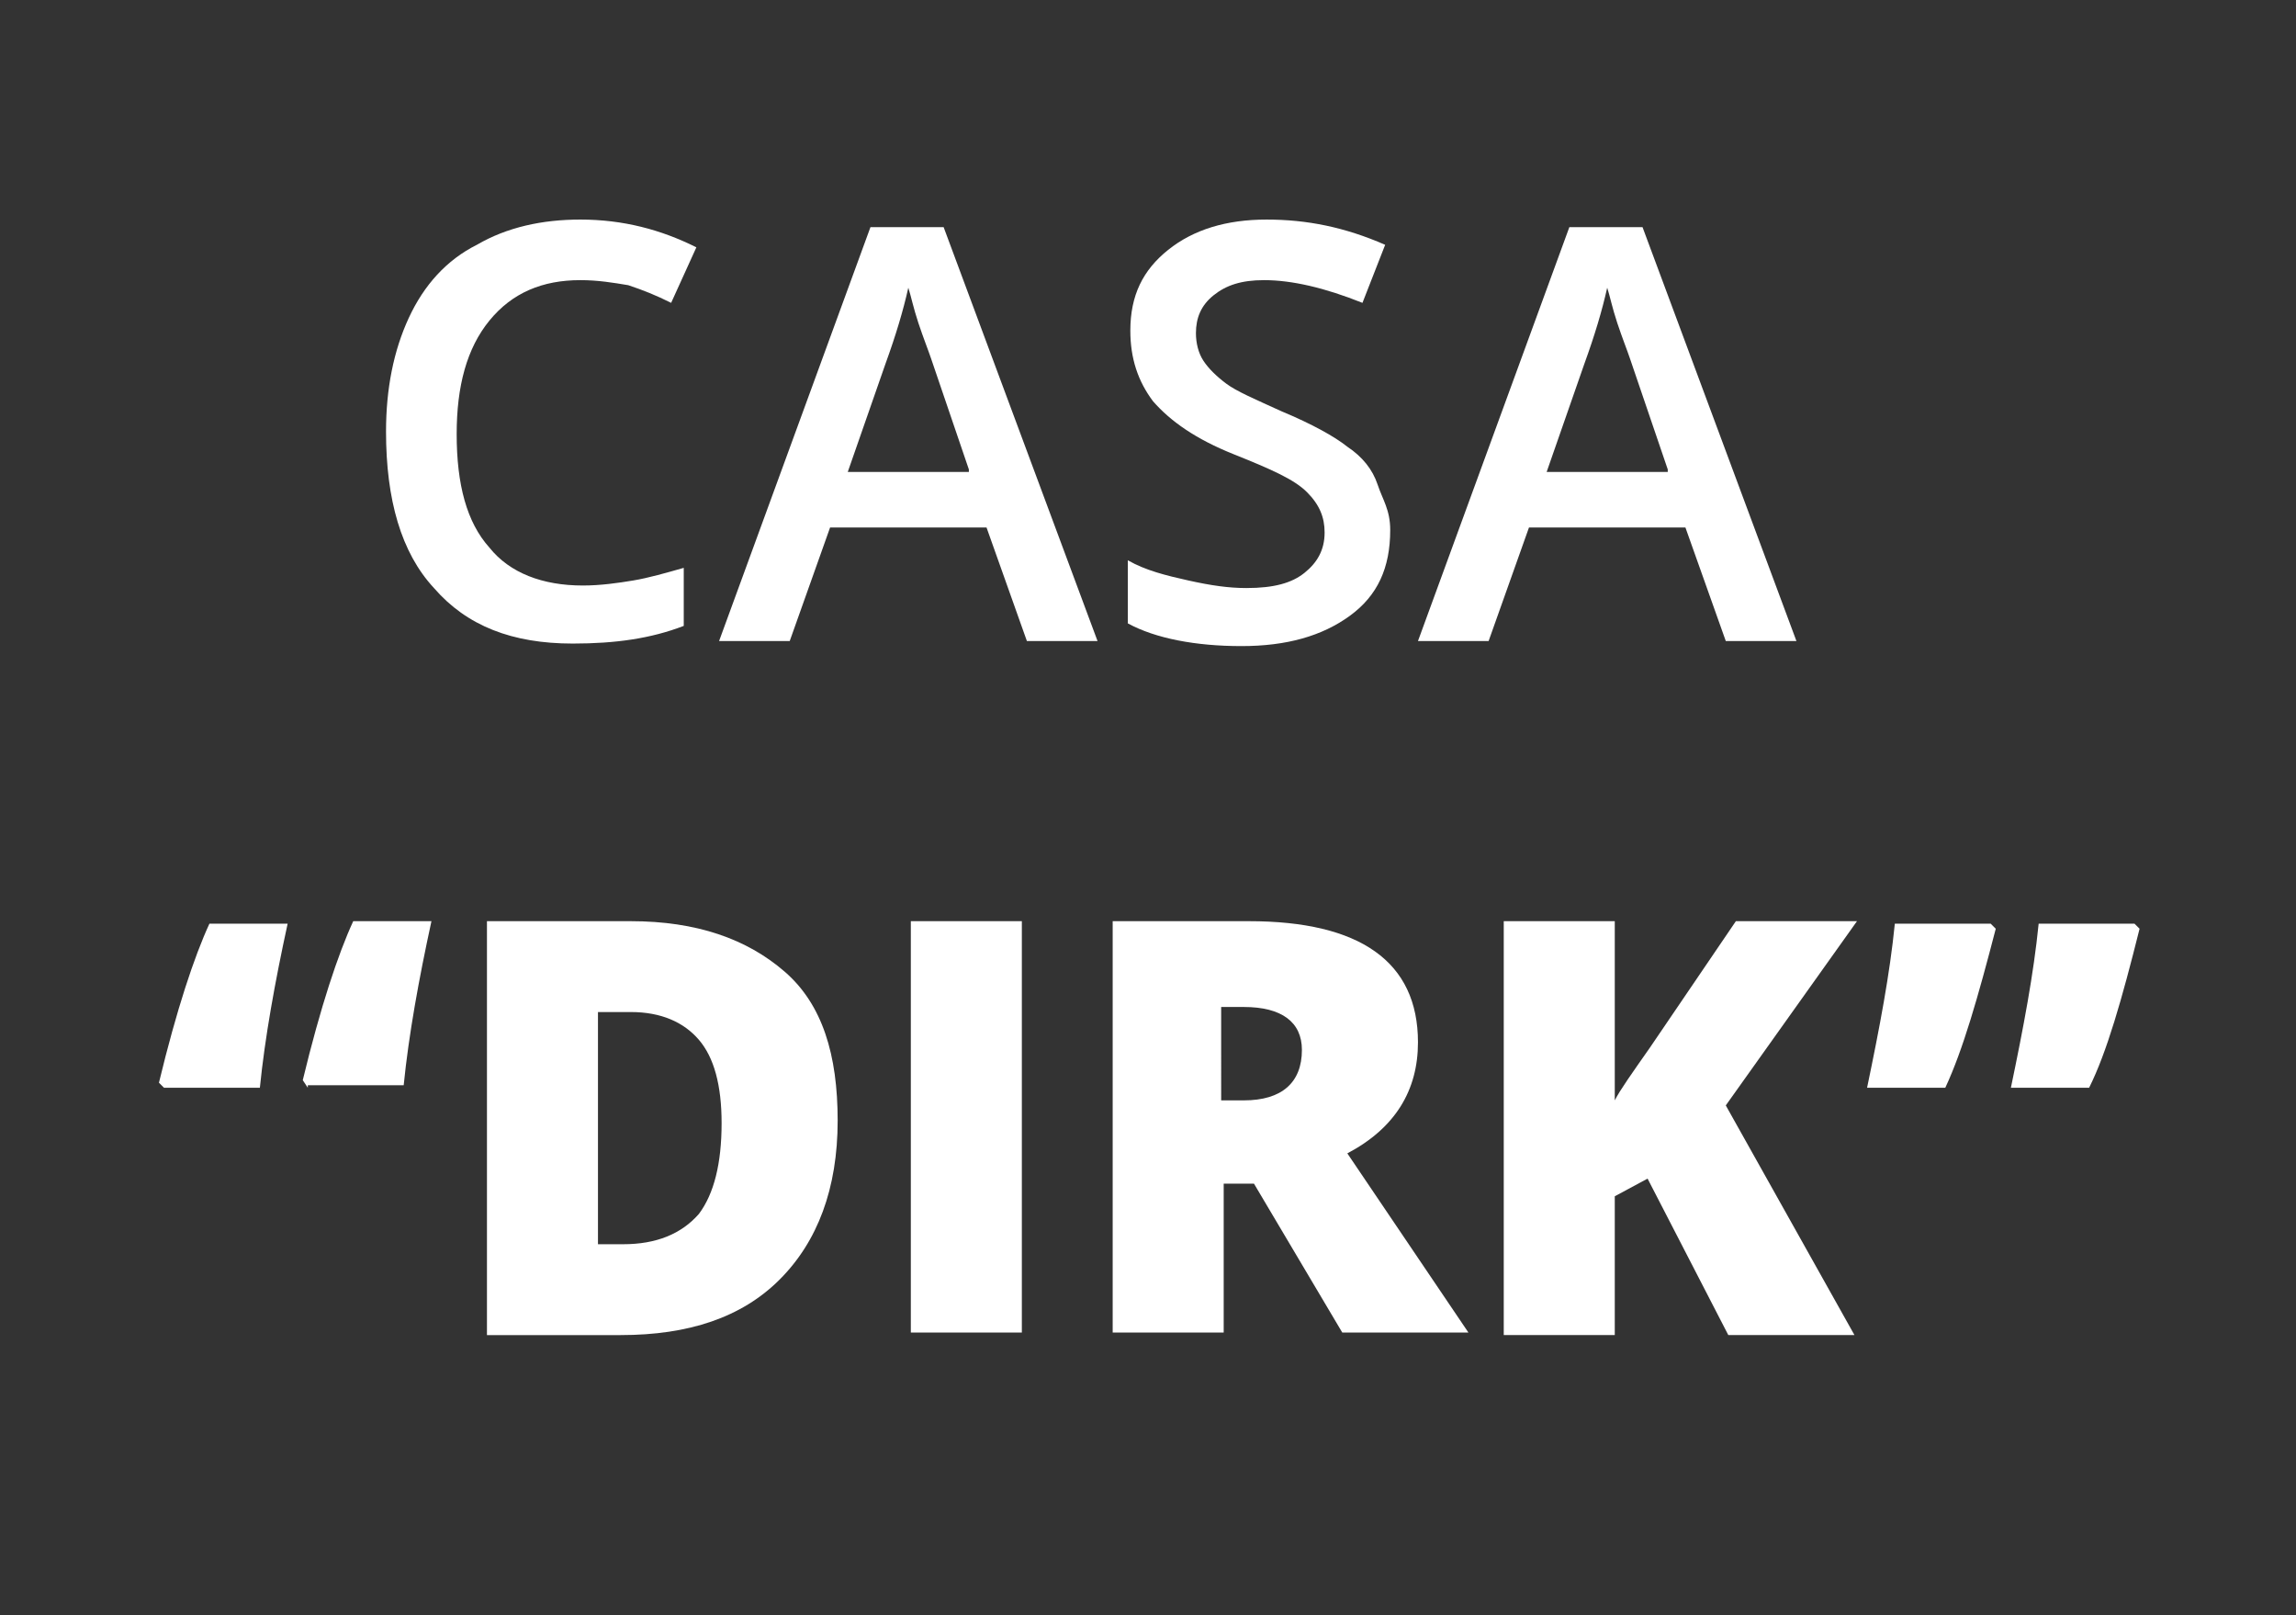 <?xml version="1.0" encoding="utf-8"?>
<!-- Generator: Adobe Illustrator 24.2.1, SVG Export Plug-In . SVG Version: 6.00 Build 0)  -->
<svg version="1.1" id="Layer_1" xmlns="http://www.w3.org/2000/svg" xmlns:xlink="http://www.w3.org/1999/xlink" x="0px" y="0px"
	 viewBox="0 0 91 64" style="enable-background:new 0 0 91 64;" xml:space="preserve">
<rect x="0" y="0" width="91" height="64" fill="#333333" stroke="none"/>
<style type="text/css">
	.st0{fill:#FFFFFF;}
</style>
<g>
	<path class="st0" d="M23,11.1c-1.5,0-2.7,0.5-3.6,1.6c-0.9,1.1-1.3,2.6-1.3,4.5c0,2,0.4,3.5,1.3,4.5c0.8,1,2.1,1.5,3.7,1.5
		c0.7,0,1.4-0.1,2-0.2c0.6-0.1,1.3-0.3,2-0.5v2.3c-1.3,0.5-2.7,0.7-4.4,0.7c-2.4,0-4.2-0.7-5.5-2.2c-1.3-1.4-1.9-3.5-1.9-6.2
		c0-1.7,0.3-3.2,0.9-4.5c0.6-1.3,1.5-2.3,2.7-2.9c1.2-0.7,2.6-1,4.1-1c1.7,0,3.2,0.4,4.6,1.1l-1,2.2c-0.6-0.3-1.1-0.5-1.7-0.7
		C24.3,11.2,23.7,11.1,23,11.1z"/>
	<path class="st0" d="M40.7,25.4l-1.6-4.5h-6.2l-1.6,4.5h-2.8L34.5,9h2.9l6.1,16.4H40.7z M38.4,18.6l-1.5-4.4
		c-0.1-0.3-0.3-0.8-0.5-1.4c-0.2-0.6-0.3-1.1-0.4-1.4c-0.2,0.9-0.5,1.9-0.9,3l-1.5,4.3H38.4z"/>
	<path class="st0" d="M55.1,21c0,1.5-0.5,2.6-1.6,3.4s-2.5,1.2-4.3,1.2c-1.8,0-3.4-0.3-4.5-0.9v-2.5c0.7,0.4,1.5,0.6,2.4,0.8
		s1.6,0.3,2.3,0.3c1.1,0,1.8-0.2,2.3-0.6s0.8-0.9,0.8-1.6c0-0.6-0.2-1.1-0.7-1.6s-1.4-0.9-2.9-1.5c-1.5-0.6-2.5-1.3-3.2-2.1
		c-0.6-0.8-0.9-1.7-0.9-2.8c0-1.4,0.5-2.4,1.5-3.2c1-0.8,2.3-1.2,3.9-1.2c1.6,0,3.1,0.3,4.7,1L54,12c-1.5-0.6-2.8-0.9-3.9-0.9
		c-0.9,0-1.5,0.2-2,0.6s-0.7,0.9-0.7,1.5c0,0.4,0.1,0.8,0.3,1.1s0.5,0.6,0.9,0.9c0.4,0.3,1.1,0.6,2.2,1.1c1.2,0.5,2.1,1,2.6,1.4
		c0.6,0.4,1,0.9,1.2,1.5S55.1,20.2,55.1,21z"/>
	<path class="st0" d="M68.4,25.4l-1.6-4.5h-6.2l-1.6,4.5h-2.8L62.2,9h2.9l6.1,16.4H68.4z M66.1,18.6l-1.5-4.4
		c-0.1-0.3-0.3-0.8-0.5-1.4c-0.2-0.6-0.3-1.1-0.4-1.4c-0.2,0.9-0.5,1.9-0.9,3l-1.5,4.3H66.1z"/>
</g>
<g>
	<path class="st0" d="M6.5,43.1l-0.2-0.2c0.7-2.9,1.4-5,2-6.3h3.1c-0.5,2.3-0.9,4.5-1.1,6.5H6.5z M12.2,43.1L12,42.8
		c0.7-2.9,1.4-5,2-6.3h3.1c-0.5,2.3-0.9,4.5-1.1,6.5H12.2z"/>
	<path class="st0" d="M33.2,44.4c0,2.7-0.8,4.8-2.3,6.3s-3.6,2.2-6.3,2.2h-5.3V36.5H25c2.6,0,4.6,0.7,6.1,2S33.2,41.8,33.2,44.4z
		 M28.6,44.5c0-1.5-0.3-2.6-0.9-3.3c-0.6-0.7-1.5-1.1-2.7-1.1h-1.3v9.2h1c1.3,0,2.3-0.4,3-1.2C28.3,47.3,28.6,46.1,28.6,44.5z"/>
	<path class="st0" d="M36.1,52.9V36.5h4.4v16.3H36.1z"/>
	<path class="st0" d="M48.5,46.9v5.9h-4.4V36.5h5.4c4.4,0,6.7,1.6,6.7,4.8c0,1.9-0.9,3.4-2.8,4.4l4.8,7.1h-5l-3.5-5.9H48.5z
		 M48.5,43.6h0.8c1.5,0,2.3-0.7,2.3-2c0-1.1-0.8-1.7-2.3-1.7h-0.9V43.6z"/>
	<path class="st0" d="M73.5,52.9h-5l-3.2-6.2L64,47.4v5.5h-4.4V36.5H64v7.1c0.2-0.4,0.7-1.1,1.4-2.1l3.4-5h4.8l-5.2,7.3L73.5,52.9z"
		/>
	<path class="st0" d="M78.9,36.6l0.2,0.2c-0.7,2.7-1.3,4.8-2,6.3H74c0.5-2.4,0.9-4.5,1.1-6.5H78.9z M84.6,36.6l0.2,0.2
		c-0.7,2.8-1.3,4.9-2,6.3h-3.1c0.5-2.4,0.9-4.5,1.1-6.5H84.6z"/>
</g>
</svg>
